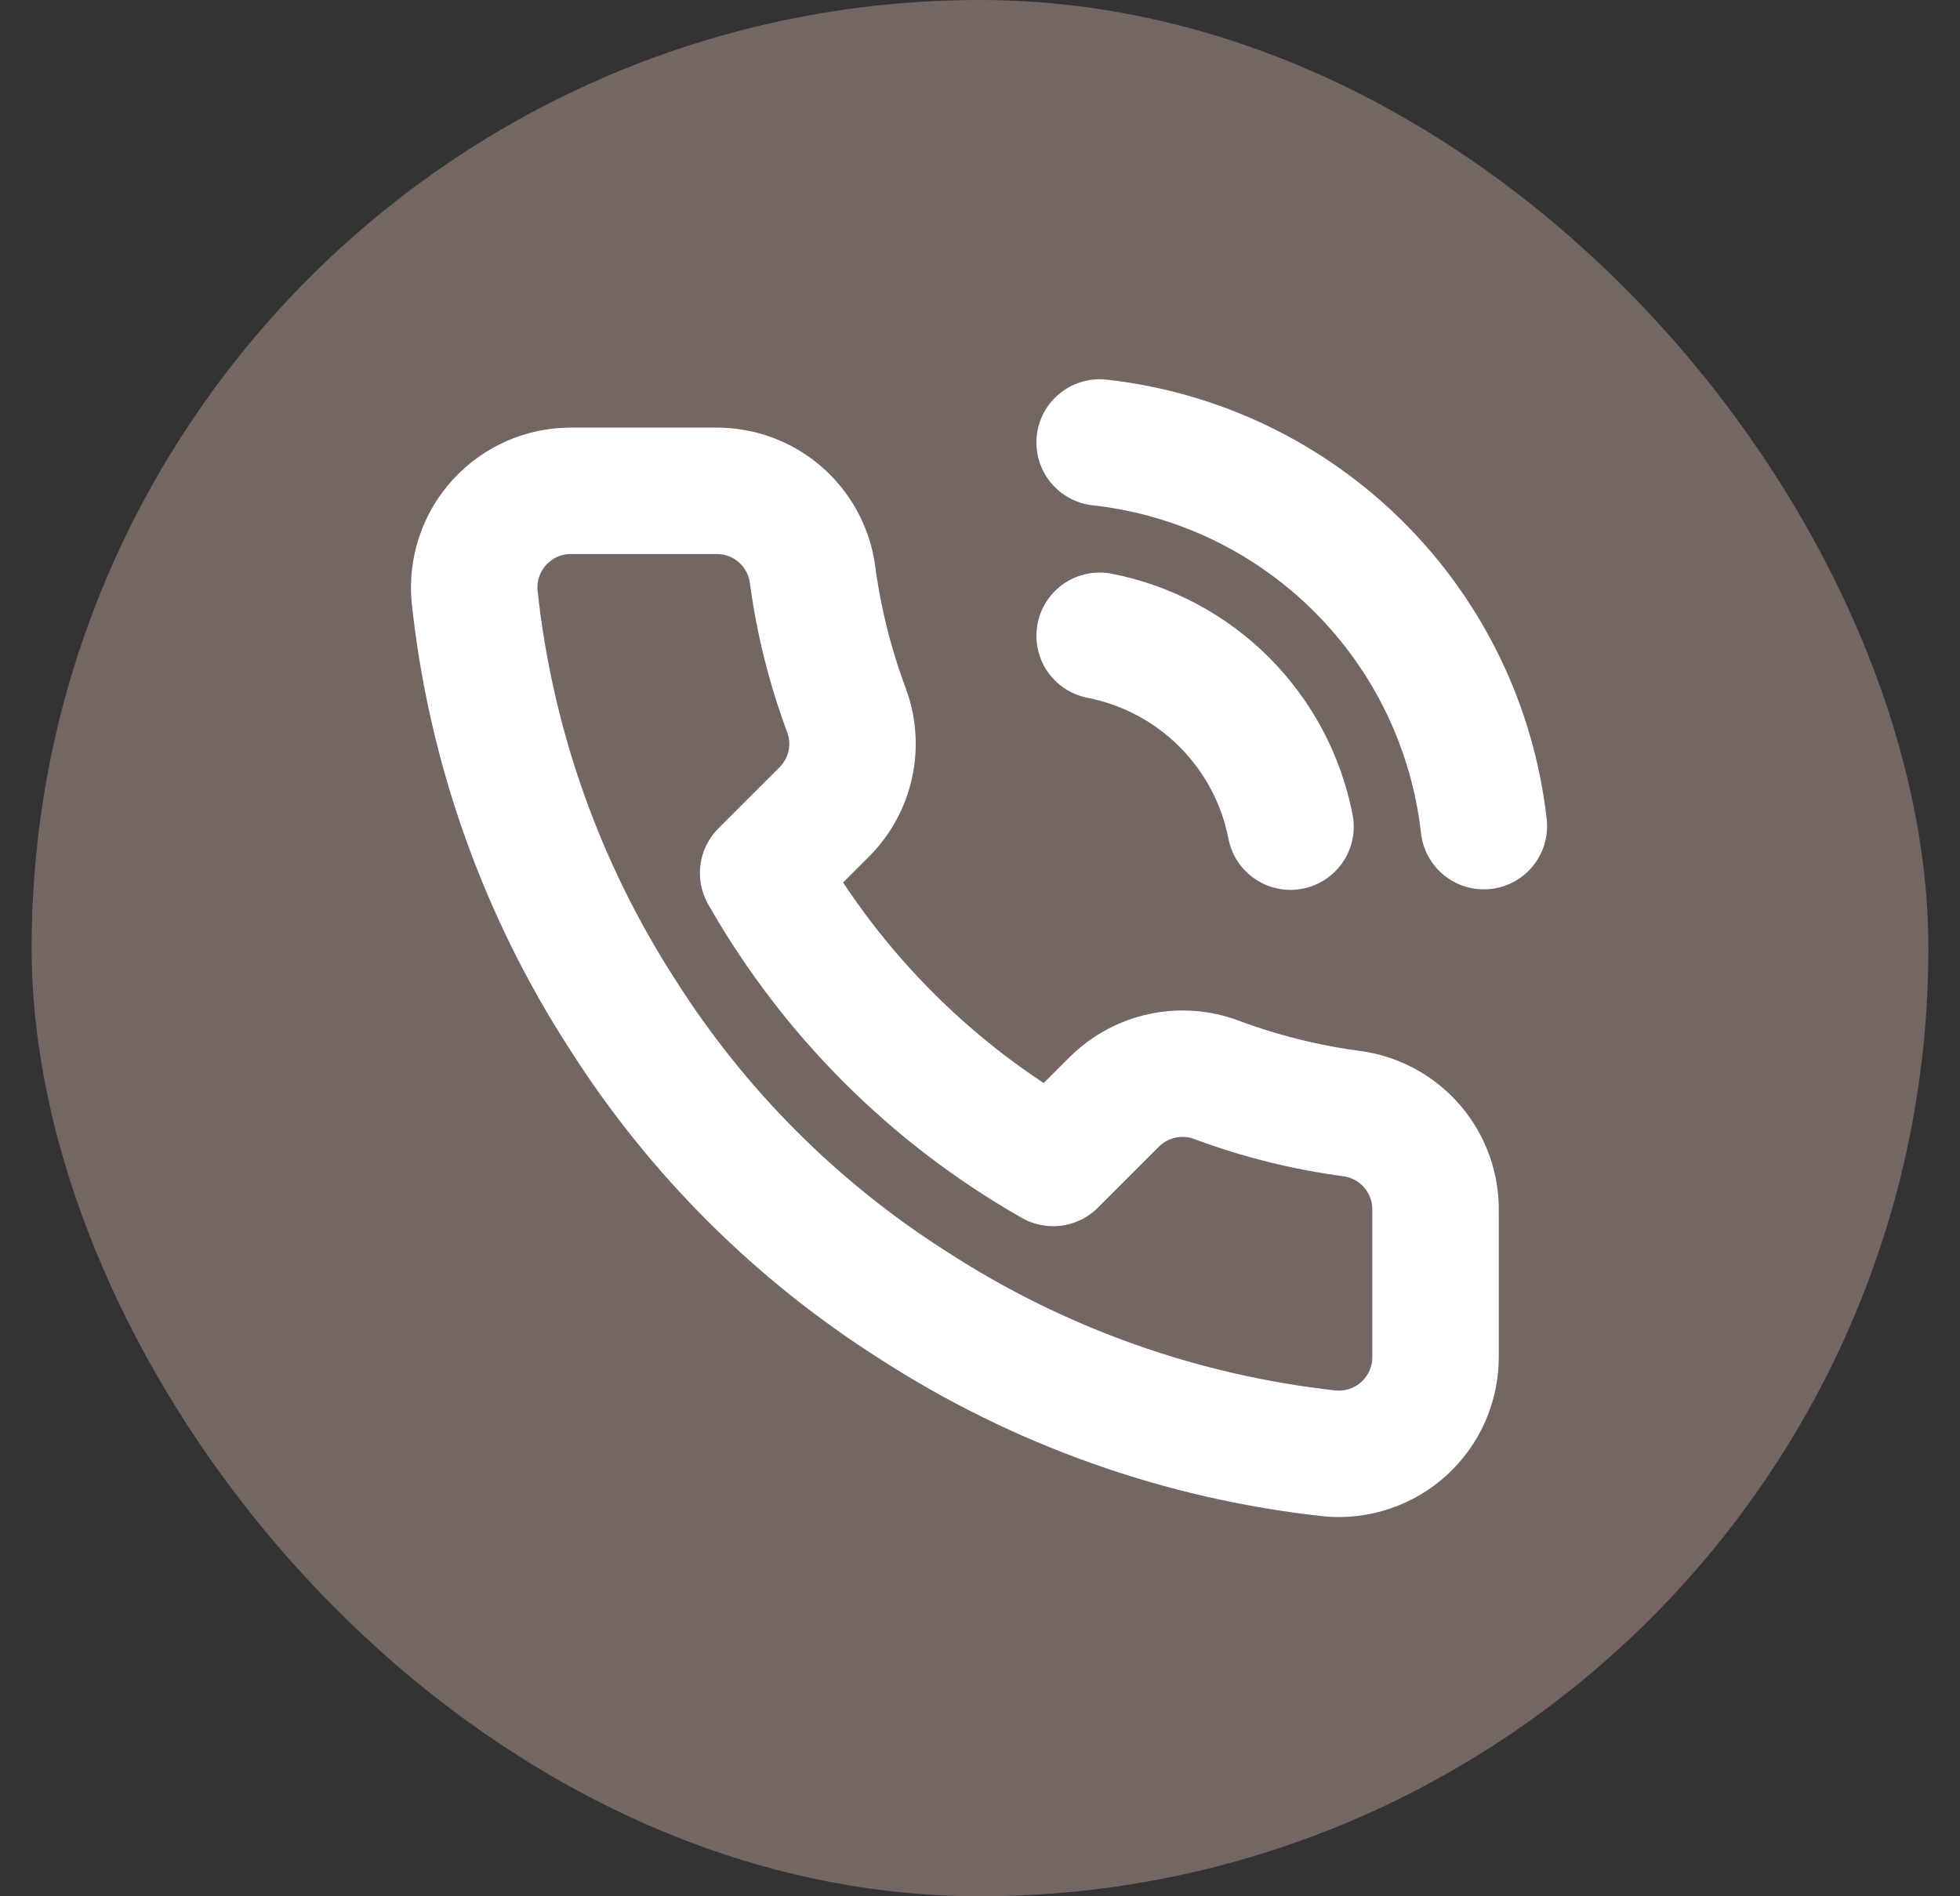 <svg width="31" height="30" viewBox="0 0 31 30" fill="none" xmlns="http://www.w3.org/2000/svg">
<rect x="0" y="0" width="31" height="30" fill="#333333" stroke="none"/>
<rect x="0.5" width="30" height="30" rx="15" fill="#746662"/>
<path d="M17.392 10.058C18.138 10.204 18.825 10.569 19.363 11.107C19.9 11.645 20.266 12.331 20.411 13.078M17.392 7C18.943 7.172 20.39 7.867 21.494 8.97C22.599 10.073 23.295 11.519 23.469 13.07M22.705 19.171V21.465C22.706 21.678 22.662 21.888 22.577 22.084C22.491 22.279 22.366 22.454 22.209 22.598C22.053 22.742 21.867 22.851 21.666 22.919C21.464 22.988 21.25 23.013 21.038 22.994C18.686 22.738 16.426 21.934 14.44 20.647C12.593 19.473 11.027 17.907 9.853 16.06C8.561 14.065 7.757 11.794 7.506 9.431C7.487 9.22 7.512 9.007 7.58 8.806C7.648 8.604 7.757 8.419 7.9 8.263C8.043 8.106 8.217 7.981 8.411 7.895C8.605 7.809 8.815 7.765 9.028 7.765H11.321C11.692 7.761 12.052 7.892 12.333 8.134C12.614 8.376 12.798 8.712 12.85 9.079C12.947 9.813 13.127 10.534 13.385 11.228C13.488 11.501 13.511 11.799 13.45 12.085C13.389 12.371 13.247 12.633 13.041 12.841L12.07 13.812C13.159 15.726 14.743 17.311 16.657 18.399L17.628 17.428C17.836 17.223 18.099 17.081 18.385 17.02C18.671 16.959 18.968 16.981 19.242 17.084C19.935 17.343 20.656 17.522 21.39 17.619C21.761 17.672 22.101 17.859 22.343 18.145C22.585 18.431 22.714 18.796 22.705 19.171Z" stroke="white" stroke-width="2" stroke-linecap="round" stroke-linejoin="round"/>
</svg>
